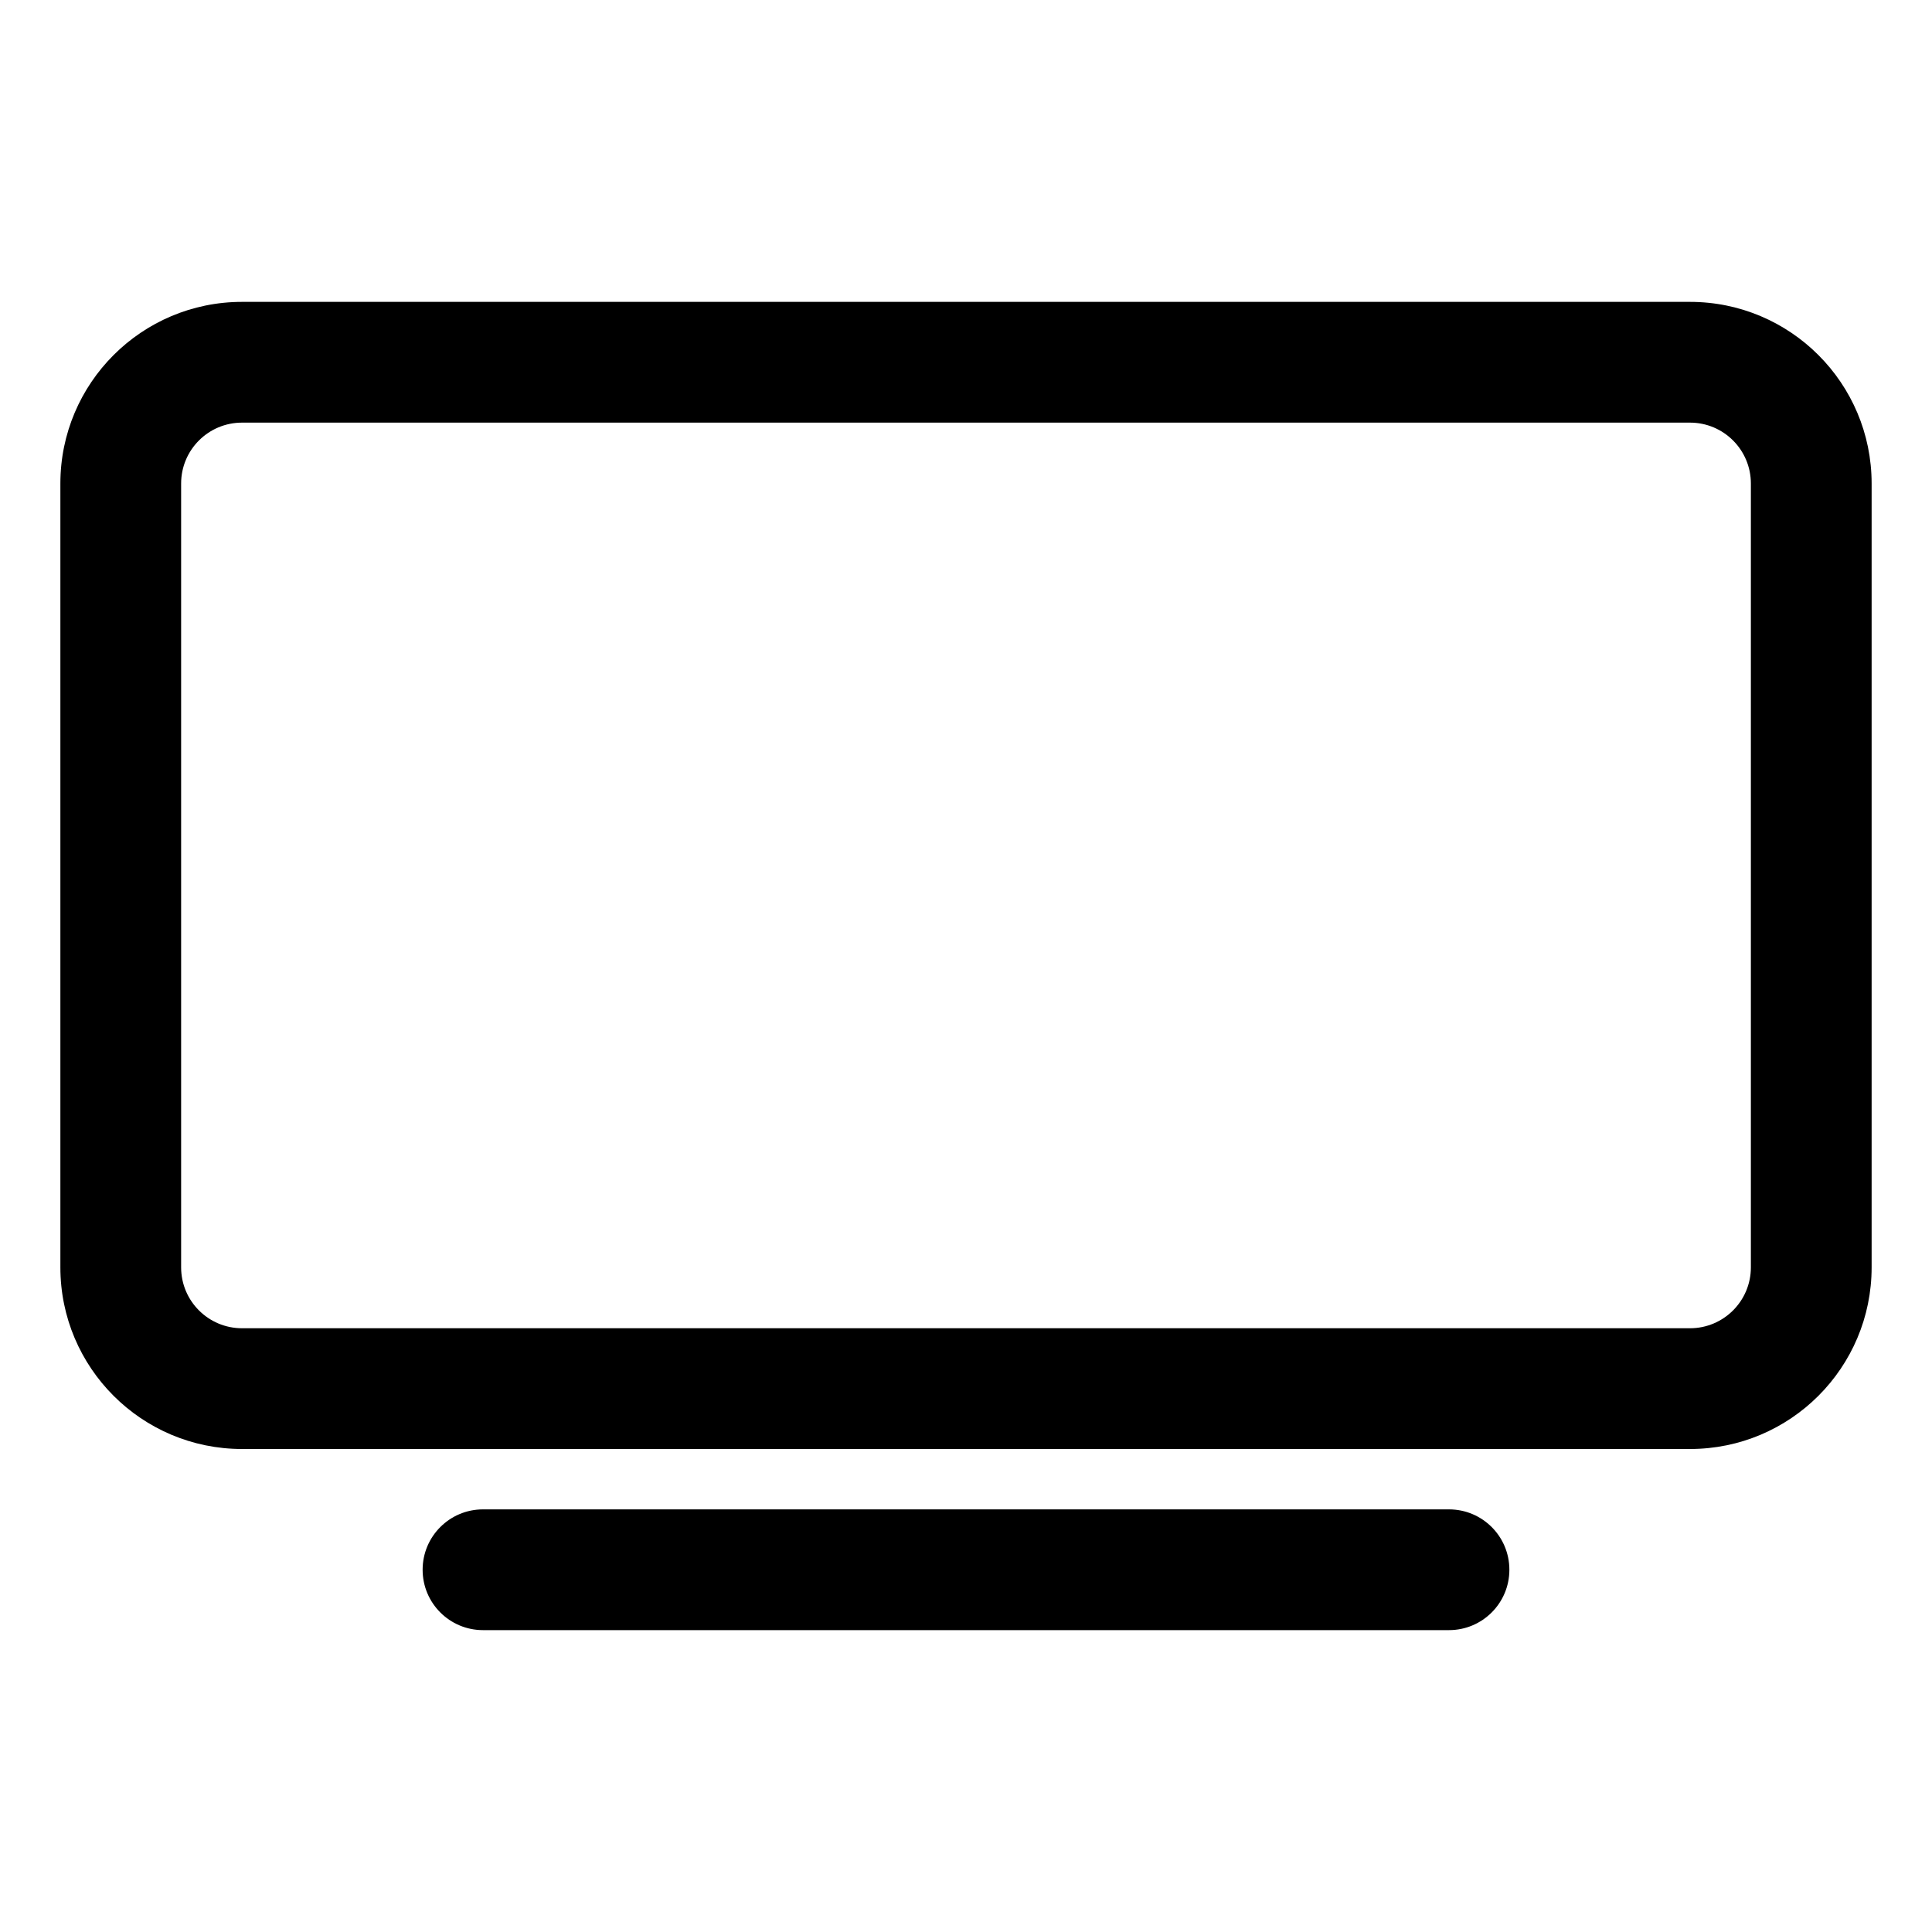 <?xml version="1.0" encoding="UTF-8"?> <svg xmlns="http://www.w3.org/2000/svg" viewBox="0 0 64 64" fill="none"><path fill-rule="evenodd" clip-rule="evenodd" d="M8.018 14C6.903 14 6 14.903 6 16.017V41.983C6 43.097 6.903 44 8.018 44H55.983C57.097 44 58 43.097 58 41.983V16.017C58 14.903 57.097 14 55.983 14H8.018ZM2 16.017C2 12.694 4.694 10 8.018 10H55.983C59.306 10 62 12.694 62 16.017V41.983C62 45.306 59.306 48 55.983 48H8.018C4.694 48 2 45.306 2 41.983V16.017Z" fill="black"></path><path fill-rule="evenodd" clip-rule="evenodd" d="M14 52C14 50.895 14.895 50 16 50H48C49.105 50 50 50.895 50 52C50 53.105 49.105 54 48 54H16C14.895 54 14 53.105 14 52Z" fill="black"></path></svg> 